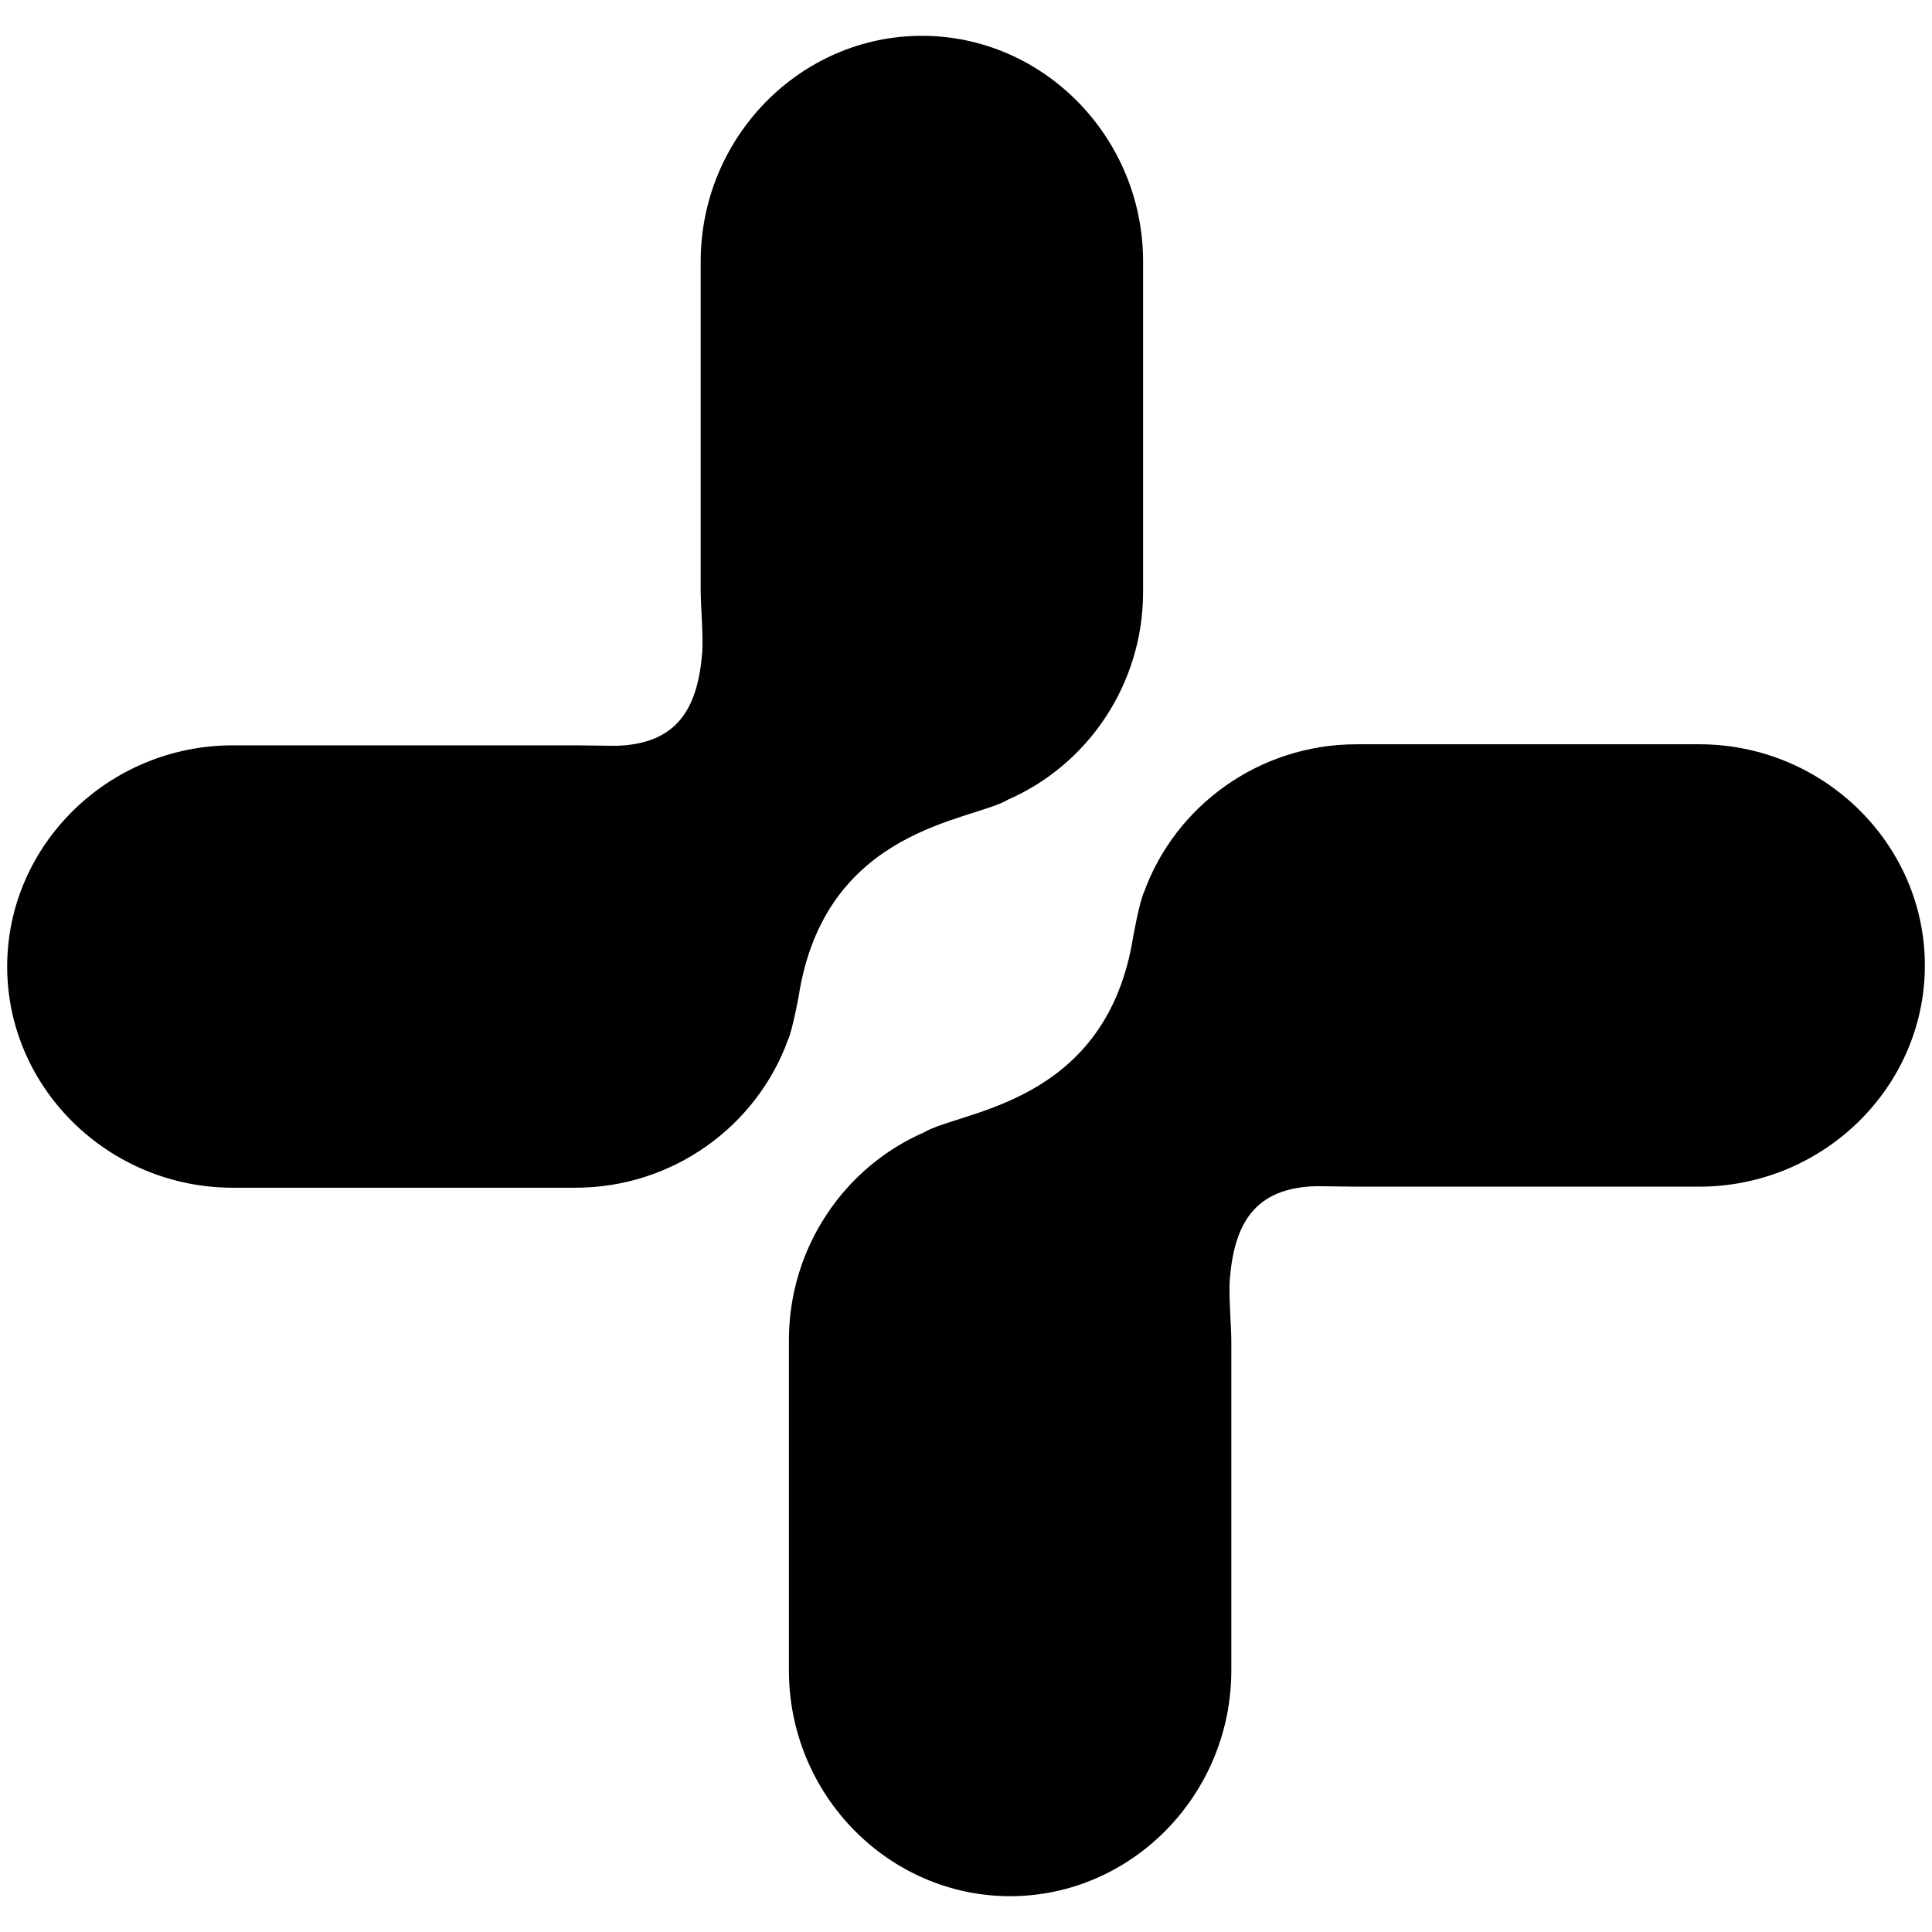 <?xml version="1.0" encoding="UTF-8"?>
<svg id="Capa_1" data-name="Capa 1" xmlns="http://www.w3.org/2000/svg" viewBox="0 0 512 512">
  <path d="M450.29,197.24h-90.77c-25.9,0-48.04,16.38-56.3,39.08-1.19,2.36-3.09,12.53-3.21,13.65-7.83,42.87-45.62,44.39-55.18,50.14,0,0,0,0,0,0-20.97,9.14-35.76,30.41-35.76,55.05v87.54c0,32.9,26.38,59.81,58.62,59.81s58.62-26.92,58.62-59.81v-87.54c0-2.91-.7-12.24-.42-15.86,1.16-15.02,6.57-24.54,22.99-24.95.77-.02,7.91.13,10.65.13h90.77c32.9,0,59.81-26.38,59.81-58.62s-26.92-58.62-59.81-58.62Z"/>
  <path d="M61.71,314.76h90.77c25.9,0,48.04-16.38,56.3-39.08,1.19-2.36,3.09-12.53,3.21-13.65,7.83-42.87,45.62-44.39,55.18-50.14,0,0,0,0,0,0,20.97-9.14,35.76-30.41,35.76-55.05v-87.54c0-32.9-26.38-59.81-58.62-59.81s-58.62,26.92-58.62,59.81v87.54c0,2.91.7,12.24.42,15.86-1.16,15.02-6.57,24.54-22.99,24.95-.77.02-7.91-.13-10.65-.13H61.71c-32.9,0-59.81,26.38-59.81,58.62s26.92,58.62,59.81,58.62Z"/>
</svg>